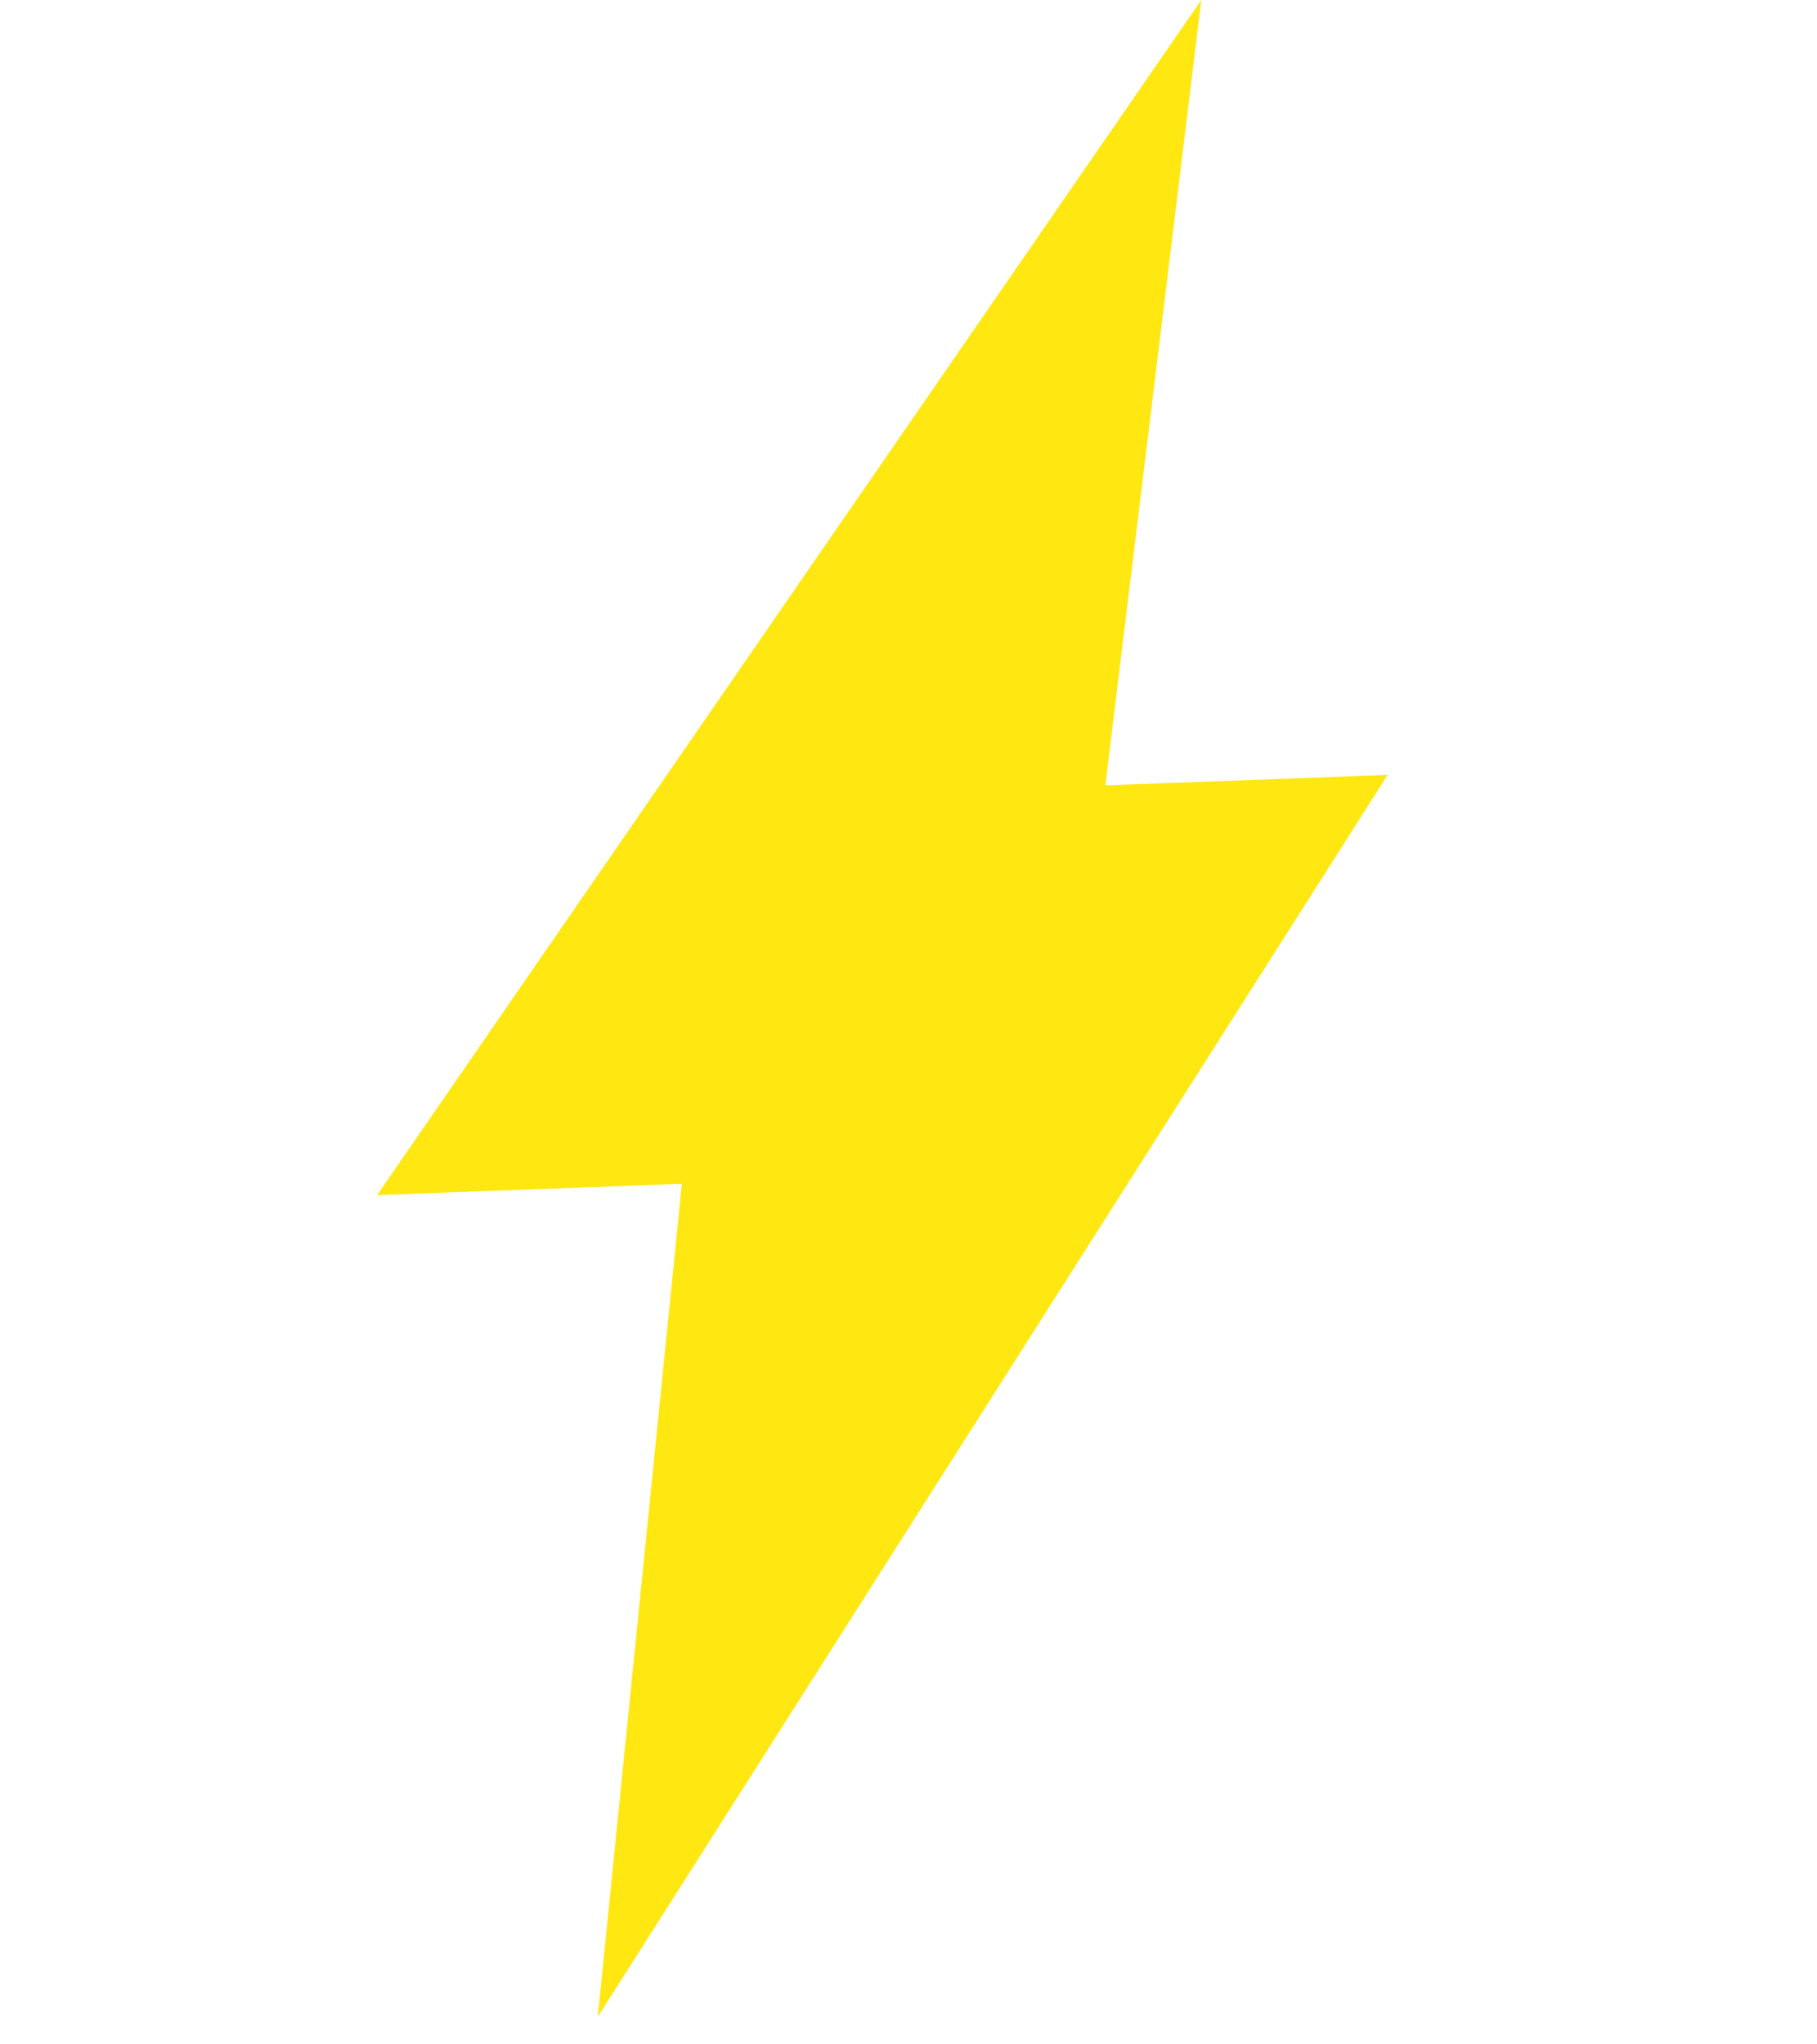 <svg xmlns="http://www.w3.org/2000/svg" width="48" height="54" viewBox="0 0 48 54" fill="none"><path d="M9.963 31.566L18.013 31.268L15.792 53.271L36.658 20.468L29.2 20.745L31.735 -8.9407e-05L9.963 31.566Z" fill="#FFE711"></path></svg>